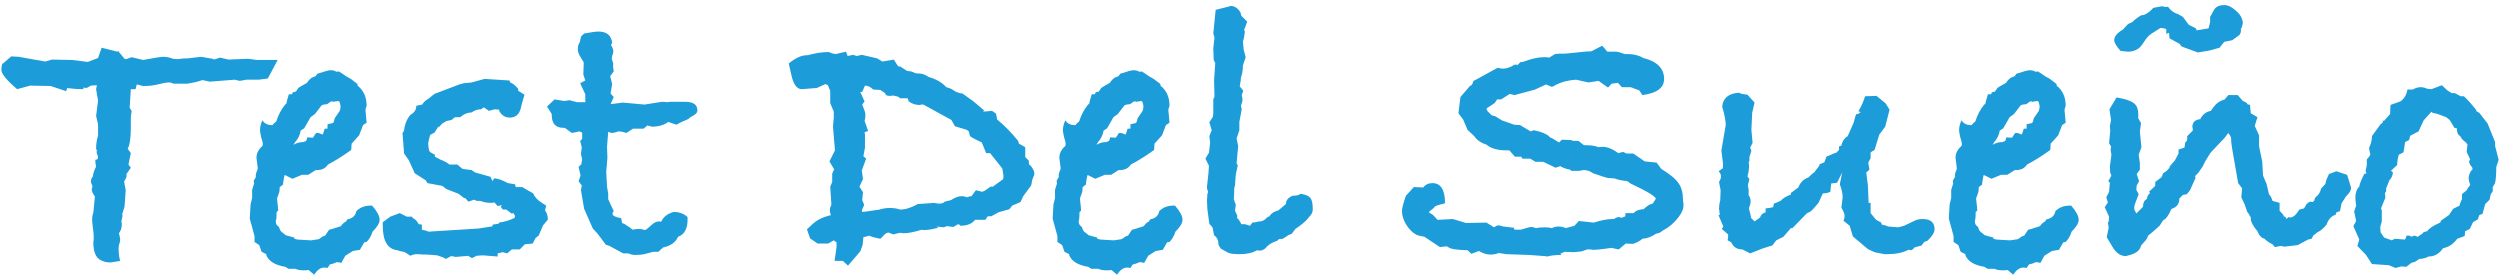 <svg width="456" height="51" viewBox="0 0 456 51" fill="none" xmlns="http://www.w3.org/2000/svg">
<path d="M50.648 10.936L48.848 14.32L47.192 14.536H44.96L43.736 14.752L42.8 14.536L38.264 14.896L36.968 14.608L36.68 14.68C36.2 14.872 35.384 15.064 34.232 15.256H31.64L31.064 15.04H30.848C30.368 15.04 29.672 15.16 28.76 15.4C28.04 15.592 27.152 15.688 26.096 15.688L24.944 15.4L24.728 16.264H23.864L23.648 19.648L24.008 20.224L23.864 21.304V23.176C23.864 25.144 23.672 26.464 23.288 27.136L23.864 27.928L23.432 30.016L23.864 30.592L23.072 31.744V32.32L22.64 33.112L22.928 34.696L22.712 37.72L22.28 39.088C22.328 39.136 22.352 39.256 22.352 39.448C22.352 39.352 22.28 39.664 22.136 40.384C22.136 40.432 22.16 40.528 22.208 40.672C22.208 40.816 22.208 40.936 22.208 41.032C22.208 41.56 22.04 42.064 21.704 42.544L21.92 43.552C21.92 43.888 21.896 44.104 21.848 44.2L21.776 44.416C21.68 44.704 21.632 44.992 21.632 45.28C21.632 46.192 21.728 46.96 21.92 47.584C20.864 47.776 20.264 47.872 20.12 47.872C19.688 47.872 19.328 47.824 19.04 47.728L18.896 47.656C17.648 47.368 17.024 46.216 17.024 44.2C17.072 43.96 17.096 43.624 17.096 43.192C17.096 42.808 17.048 42.28 16.952 41.608C16.856 40.888 16.808 40.36 16.808 40.024C16.808 39.544 16.88 39.136 17.024 38.8L17.312 35.848C16.928 35.32 16.736 34.888 16.736 34.552C16.736 34.456 16.784 34.264 16.88 33.976C16.688 33.592 16.592 33.304 16.592 33.112C16.592 32.728 16.712 32.416 16.952 32.176C16.952 31.744 17.144 31.144 17.528 30.376C17.432 29.992 17.384 29.584 17.384 29.152C17.72 29.152 17.888 28.984 17.888 28.648C17.888 28.552 17.84 28.408 17.744 28.216C17.648 27.976 17.6 27.736 17.6 27.496L17.816 27.784L17.528 27.136C17.528 26.224 17.648 25.432 17.888 24.76V22.672L17.528 21.16L17.888 18.352L17.528 16.264L17.672 15.544L16.592 15.616L15.8 16.048L15.224 15.976V16.264C14.216 16.264 13.232 16.192 12.272 16.048L12.056 16.624L9.248 15.688L5.504 15.616L3.128 16.264C1.208 14.632 0.248 13.456 0.248 12.736C0.248 12.304 0.32 11.872 0.464 11.44V11.656L2.048 10.288L3.416 10.36L8.24 11.224L9.464 10.864L13.136 10.936L16.016 11.296L17.888 10.576L18.536 8.704L21.416 9.424L21.56 9.28L21.704 9.496L22.712 10.72L23 10.792L24.008 10.432L26.096 10.936C28.16 10.552 29.384 10.36 29.768 10.36C30.344 10.36 30.944 10.48 31.568 10.72C31.712 10.72 32 10.744 32.432 10.792C33.104 10.696 33.536 10.648 33.728 10.648H34.232L36.68 10.36L38.768 10.72L39.056 10.864L40.136 10.504L41.648 10.864L45.248 10.72L46.832 10.936H50.648ZM69.246 40.096C69.246 40.672 68.814 41.392 67.95 42.256C67.71 43.024 67.35 43.648 66.87 44.128L66.438 44.2L65.645 45.568L64.35 45.784L62.981 46.648L62.261 47.944L61.469 47.8C60.941 48.04 60.51 48.184 60.173 48.232L59.742 48.88C59.597 48.832 59.382 48.808 59.093 48.808C58.469 48.808 57.87 49.24 57.294 50.104L56.285 49.24C56.093 49.288 55.806 49.312 55.422 49.312C54.797 49.312 54.27 49.216 53.837 49.024H52.614L52.038 48.664C50.214 48.376 49.062 47.68 48.581 46.576V46.36L47.718 45.928L47.285 44.704L46.422 44.128V43.048L45.557 39.88L45.702 37.288L45.989 36.136V34.624L46.349 33.472L46.278 32.968L46.782 32.104L46.638 32.248C46.638 31.816 46.758 31.36 46.998 30.88V30.52L46.782 28.792C46.782 27.976 47.142 27.256 47.861 26.632C47.91 26.536 47.934 26.392 47.934 26.2C47.934 26.008 47.837 25.624 47.645 25.048C47.502 24.424 47.429 23.992 47.429 23.752C47.429 23.176 47.574 22.576 47.861 21.952C48.245 22.528 48.797 22.816 49.517 22.816H49.733C49.83 22.624 50.045 22.408 50.382 22.168C50.766 20.968 51.294 19.96 51.965 19.144L52.254 18.856C52.254 18.664 52.398 18.112 52.685 17.2H53.261L53.406 16.84L53.981 16.696C54.221 16.312 54.365 16.096 54.413 16.048C54.51 15.952 55.038 15.64 55.998 15.112C56.19 14.776 56.477 14.464 56.861 14.176C57.053 14.08 57.294 13.984 57.581 13.888L57.87 13.456C59.166 13.024 59.981 12.808 60.318 12.808C60.702 12.808 61.062 12.904 61.398 13.096L61.758 13.024L62.261 13.312C62.837 13.744 63.413 14.104 63.989 14.392L65.213 15.328V15.616C66.317 16.48 66.87 17.704 66.87 19.288L66.653 20.008L66.87 22.384L66.222 22.816L65.501 24.688L64.133 26.2L64.061 27.352C62.526 28.456 61.109 29.344 59.813 30.016C59.382 30.688 58.709 31.024 57.797 31.024H57.581L56.214 31.888H55.062L53.334 32.608L52.038 31.96H51.894C51.797 32.344 51.702 32.92 51.605 33.688L51.029 34.12L50.958 34.984L50.526 36.208C50.669 37.36 50.742 38.104 50.742 38.44L50.453 38.656C50.453 39.28 50.429 39.736 50.382 40.024C50.382 40.072 50.358 40.144 50.309 40.24C50.309 40.336 50.309 40.408 50.309 40.456C50.309 40.84 50.502 41.152 50.886 41.392C51.029 41.968 51.27 42.328 51.605 42.472L52.109 42.904L53.694 43.336V43.552L54.27 43.696L56.718 43.84L58.157 43.624L58.877 43.12L59.309 42.976L60.029 41.896L60.389 41.824L62.19 41.248C62.382 40.912 62.694 40.624 63.126 40.384L63.342 40.024C64.302 39.832 64.853 39.328 64.998 38.512C65.669 37.84 66.534 37.504 67.59 37.504H67.877C68.79 38.56 69.246 39.424 69.246 40.096ZM62.117 19.36C62.117 19.216 62.045 18.928 61.901 18.496L61.541 18.424L61.398 18.496C61.349 18.496 61.254 18.496 61.109 18.496C61.014 18.544 60.917 18.568 60.822 18.568C60.773 18.568 60.702 18.544 60.605 18.496C60.51 18.496 60.438 18.496 60.389 18.496L59.669 19L59.022 19.072L58.661 19.216L57.438 20.8L56.645 21.376L55.493 23.392L54.846 23.824C54.702 24.64 54.365 25.336 53.837 25.912L53.55 26.416C54.078 26.08 54.678 25.912 55.349 25.912L55.853 25.696L56.069 25.048L57.078 25.12L57.654 24.256H58.086L58.877 24.544L59.237 23.464H59.742V22.672L60.678 22.456L60.894 22.24L61.038 21.592L61.974 20.224C62.069 19.984 62.117 19.696 62.117 19.36ZM99.914 40.096L99.05 41.104L98.258 42.976L97.682 43.408L97.178 44.416L95.738 44.56L94.802 45.496H93.362L92.498 46.216L91.706 46L90.77 46.216V46.792L88.106 46.576L86.954 46.648L86.09 47.08L85.37 46.648C85.85 46.6 86.234 46.576 86.522 46.576C86.138 46.624 84.986 46.72 83.066 46.864L82.85 46.792L82.274 46.72L81.338 47.224C81.05 47.032 80.522 46.816 79.754 46.576C78.698 46.48 78.002 46.432 77.666 46.432H77.09C76.754 46.384 76.394 46.36 76.01 46.36C75.626 46.36 75.242 46.456 74.858 46.648L73.85 46L73.274 45.856C73.13 45.856 72.866 45.784 72.482 45.64C70.706 45.448 69.818 43.96 69.818 41.176V40.528L71.186 39.52L72.914 38.872L74.21 39.52H75.218V39.736C75.698 39.928 76.082 40.312 76.37 40.888L76.946 40.96V41.896L77.882 42.112L78.098 42.256L87.314 41.68L89.546 41.32H89.762L89.906 40.96L90.914 40.816L91.058 40.6C92.066 40.456 93.002 40.168 93.866 39.736L93.938 39.376C93.89 39.328 93.794 39.16 93.65 38.872L93.29 38.944L92.354 38.224H91.706L91.346 37.72L91.562 37.432L90.77 37.576L90.194 36.928C90.05 36.976 89.81 37 89.474 37C88.85 37 88.226 36.88 87.602 36.64H86.954L86.45 36.424L85.442 36.784L84.866 36.136H84.65L83.642 35.344L81.41 34.48L80.69 33.904L77.954 33.4L77.666 32.896L75.65 31.6L74.57 29.224L73.706 28L73.418 24.256L73.706 23.824C73.802 22.72 74.186 21.76 74.858 20.944C75.578 20.56 75.938 20.008 75.938 19.288L77.018 19.072C77.21 18.688 77.594 18.328 78.17 17.992L79.25 17.128L83.786 15.4L84.578 15.184L86.018 15.04L88.394 14.392L92.93 14.68L93.074 15.04C93.506 15.184 93.986 15.568 94.514 16.192V16.552L95.666 17.272L95.162 19L95.018 19.648C94.73 20.848 94.058 21.448 93.002 21.448C92.138 21.448 91.49 21.04 91.058 20.224V20.008L90.194 19.936L89.186 20.224L88.25 19.576L87.746 19.936C87.122 19.936 86.546 20.128 86.018 20.512C85.298 20.512 84.602 20.8 83.93 21.376H82.994L82.346 21.88L81.338 22.096L81.194 22.24L80.762 22.456L80.114 23.104L79.898 23.176L79.25 24.184L78.458 24.616C78.266 25.24 78.146 25.768 78.098 26.2C78.146 26.872 78.218 27.328 78.314 27.568C78.458 27.76 78.794 27.976 79.322 28.216V28.576L80.258 29.08C81.026 29.368 81.602 29.68 81.986 30.016H83.426L84.362 30.808L86.018 31.024L86.666 31.456L89.474 32.248L89.834 33.04L90.122 32.536C90.746 32.536 91.586 32.824 92.642 33.4L93.938 33.616L94.082 34.12H95.234L97.25 35.272C97.49 35.896 98.018 36.472 98.834 37L99.626 37.504L99.41 38.368C99.746 38.848 99.914 39.352 99.914 39.88V40.096ZM127.209 20.152C127.209 20.584 126.777 20.992 125.913 21.376C125.721 21.616 125.361 21.832 124.833 22.024C124.161 22.312 123.681 22.552 123.393 22.744L121.881 22.24C121.113 22.816 120.129 23.104 118.929 23.104L118.065 22.888L117.417 23.464H115.473L114.249 24.256C113.721 24.064 113.217 23.968 112.737 23.968C112.593 24.064 112.257 24.16 111.729 24.256C111.489 24.256 111.225 24.184 110.937 24.04L110.721 26.776L110.793 28.792L110.577 31.312L110.721 34.048L110.937 35.344V36.352L111.945 38.512C111.801 38.656 111.729 38.824 111.729 39.016C111.729 39.352 112.257 39.616 113.313 39.808L113.457 40.672L113.961 40.888L114.825 41.464L115.401 41.896C115.881 41.8 116.217 41.752 116.409 41.752C116.841 41.752 117.273 41.824 117.705 41.968C117.897 41.872 118.305 41.536 118.929 40.96C119.361 40.576 119.769 40.384 120.153 40.384C120.201 40.384 120.273 40.384 120.369 40.384C120.465 40.432 120.537 40.456 120.585 40.456C121.017 39.544 121.785 38.944 122.889 38.656C123.897 38.656 124.737 38.968 125.409 39.592V40.096C125.409 41.728 124.833 42.76 123.681 43.192C123.249 44.2 122.337 44.848 120.945 45.136L120.081 45.928H119.145L117.489 46.36C117.105 46.456 116.553 46.504 115.833 46.504C115.449 46.504 115.041 46.408 114.609 46.216H113.673L111.153 44.848L110.505 44.632L108.993 42.616L108.129 41.68L106.545 38.08L105.969 34.696L106.113 33.832L105.537 33.04L105.897 32.032L105.537 30.448L106.041 29.944L106.185 29.008L105.969 28.144L106.113 26.848L105.825 25.696L106.185 25.336V24.184L105.681 23.968L104.313 24.256L103.017 23.32H102.801C101.361 23.32 100.641 22.552 100.641 21.016V20.8L99.777 19.432L101.145 18.136L102.945 18.424L103.881 18.28L105.249 18.64H106.761V17.2L105.825 15.184L106.761 14.68L106.401 13.6L106.473 11.368L105.897 10.432C105.561 9.904 105.393 9.424 105.393 8.992C105.393 8.464 105.513 8.032 105.753 7.696L105.969 6.688L106.545 6.112C107.841 5.872 108.705 5.752 109.137 5.752C110.673 5.752 111.513 6.448 111.657 7.84L111.441 8.2C111.729 8.632 111.873 9.04 111.873 9.424C111.873 9.472 111.849 9.592 111.801 9.784L111.657 10.216L111.585 10.72L111.873 11.656L111.801 12.016L111.945 13.024L111.297 13.888L111.657 15.328L111.369 17.056L111.945 17.704L111.369 19L113.601 18.712L117.561 19.072L120.729 18.568L121.809 18.64L122.169 18.568H124.977C126.465 18.568 127.209 19.096 127.209 20.152ZM188.657 31.6C188.657 31.648 188.657 31.72 188.657 31.816C188.609 31.912 188.585 31.984 188.585 32.032L188.297 32.752L188.081 33.832L186.641 35.776L186.137 36.856L184.625 37.504L184.121 38.152L182.105 38.728L180.809 39.448H180.161L179.729 40.096H177.857C177.281 40.816 176.393 41.176 175.193 41.176C175.001 40.984 174.881 40.888 174.833 40.888C174.737 40.888 174.425 41.056 173.897 41.392L172.673 41.248L172.169 41.464L170.801 41.32L171.161 41.536C170.009 41.824 169.169 41.968 168.641 41.968C168.401 41.968 168.233 41.944 168.137 41.896C166.745 42.328 165.617 42.544 164.753 42.544C164.705 42.544 164.585 42.52 164.393 42.472C164.249 42.472 164.129 42.472 164.033 42.472L162.953 42.76L162.017 42.4L161.513 42.616L160.577 43.552L159.281 43.264C159.137 43.216 158.873 43.12 158.489 42.976L158.345 43.048L157.481 43.264L157.337 44.704L156.905 45.856L154.673 48.448L153.737 47.584H152.225L152.585 45.064V44.2L152.081 43.84C151.889 43.936 151.553 44.128 151.073 44.416H149.129L147.761 43.48L147.185 41.824L148.193 40.888C149.009 40.12 150.137 39.568 151.577 39.232L151.505 39.088C151.409 38.8 151.361 38.56 151.361 38.368C151.361 38.032 151.457 37.696 151.649 37.36L151.433 34.048L151.793 33.184V31.672L152.153 30.88L151.289 29.44L152.297 27.424L151.937 23.104L152.081 21.448V20.368L151.433 18.784V16.552L151.001 15.544L150.569 15.328L148.985 16.048L146.249 16.264C145.385 16.264 144.761 15.448 144.377 13.816L143.873 11.584C145.073 10.576 146.177 10.072 147.185 10.072H147.329C148.721 9.688 149.969 9.496 151.073 9.496C151.217 9.496 151.433 9.568 151.721 9.712C152.009 9.808 152.273 9.856 152.513 9.856C152.465 9.856 153.065 9.712 154.313 9.424L154.601 10.216L155.609 10L156.257 10.216L157.193 10L160.001 10.648L160.937 11.224L163.025 10.864L163.817 12.088L164.249 12.16L165.473 12.952L166.193 13.024L167.057 13.384H167.345C168.113 13.384 168.785 13.6 169.361 14.032C170.753 14.416 171.833 15.04 172.601 15.904C172.985 16 173.321 16.12 173.609 16.264C174.233 16.744 174.881 17.008 175.553 17.056L177.569 18.496L179.513 20.152L179.297 20.368L180.953 20.224L181.673 20.728L181.889 21.808C183.185 22.864 184.457 24.16 185.705 25.696C185.753 25.84 185.801 26.008 185.849 26.2L187.001 26.848V28.648C187.001 28.648 187.217 28.864 187.649 29.296C187.649 29.68 187.673 29.92 187.721 30.016L187.937 30.16C188.417 30.736 188.657 31.216 188.657 31.6ZM183.041 32.104L182.825 30.736L180.593 27.928H179.873L179.081 25.984C178.025 25.504 177.305 25.12 176.921 24.832L176.705 23.968L176.345 23.68L174.185 23.032L173.537 21.88L168.425 19.072C168.377 19.072 168.257 19.072 168.065 19.072C167.921 19.12 167.801 19.144 167.705 19.144C166.985 19.144 166.337 18.928 165.761 18.496L165.545 17.92H164.177L163.817 17.632L162.881 17.416C162.737 17.464 162.545 17.488 162.305 17.488C161.873 17.488 161.609 17.392 161.513 17.2L161.441 16.984L160.577 16.408L159.281 16.336C158.801 15.856 158.297 15.616 157.769 15.616L157.265 16.768H156.905L157.697 18.496L157.265 19.072C157.649 19.984 157.841 20.56 157.841 20.8V21.16C157.841 21.496 157.793 21.784 157.697 22.024L158.345 23.896L157.697 24.112L157.769 24.544V26.92C157.769 27.016 157.673 27.544 157.481 28.504L157.985 28.936L157.193 31.096L157.409 32.68L156.761 34.048L157.409 35.056L157.265 36.496L157.625 37.36L157.193 38.368L157.265 38.656L157.985 38.584L160.433 38.224C161.009 38.032 161.633 37.936 162.305 37.936C163.025 37.936 163.649 38.032 164.177 38.224C165.137 38.224 166.217 37.888 167.417 37.216C169.721 37.072 170.609 37 170.081 37C170.273 37 170.489 37.024 170.729 37.072C170.969 37.12 171.137 37.144 171.233 37.144C171.761 37.144 172.121 37.024 172.313 36.784L173.465 36.496C174.185 36.016 174.857 35.776 175.481 35.776C175.721 35.776 176.009 35.848 176.345 35.992C176.729 35.848 177.017 35.776 177.209 35.776L178.001 34.696L179.153 34.984L179.657 34.768L180.665 34.048H181.097L182.969 32.68L183.041 32.104ZM215.692 40.096C215.692 40.672 215.26 41.392 214.396 42.256C214.156 43.024 213.796 43.648 213.316 44.128L212.884 44.2L212.092 45.568L210.796 45.784L209.428 46.648L208.708 47.944L207.916 47.8C207.388 48.04 206.956 48.184 206.62 48.232L206.188 48.88C206.044 48.832 205.828 48.808 205.54 48.808C204.916 48.808 204.316 49.24 203.74 50.104L202.732 49.24C202.54 49.288 202.252 49.312 201.868 49.312C201.244 49.312 200.716 49.216 200.284 49.024H199.06L198.484 48.664C196.66 48.376 195.508 47.68 195.028 46.576V46.36L194.164 45.928L193.732 44.704L192.868 44.128V43.048L192.004 39.88L192.148 37.288L192.436 36.136V34.624L192.796 33.472L192.724 32.968L193.228 32.104L193.084 32.248C193.084 31.816 193.204 31.36 193.444 30.88V30.52L193.228 28.792C193.228 27.976 193.588 27.256 194.308 26.632C194.356 26.536 194.38 26.392 194.38 26.2C194.38 26.008 194.284 25.624 194.092 25.048C193.948 24.424 193.876 23.992 193.876 23.752C193.876 23.176 194.02 22.576 194.308 21.952C194.692 22.528 195.244 22.816 195.964 22.816H196.18C196.276 22.624 196.492 22.408 196.828 22.168C197.212 20.968 197.74 19.96 198.412 19.144L198.7 18.856C198.7 18.664 198.844 18.112 199.132 17.2H199.708L199.852 16.84L200.428 16.696C200.668 16.312 200.812 16.096 200.86 16.048C200.956 15.952 201.484 15.64 202.444 15.112C202.636 14.776 202.924 14.464 203.308 14.176C203.5 14.08 203.74 13.984 204.028 13.888L204.316 13.456C205.612 13.024 206.428 12.808 206.764 12.808C207.148 12.808 207.508 12.904 207.844 13.096L208.204 13.024L208.708 13.312C209.284 13.744 209.86 14.104 210.436 14.392L211.66 15.328V15.616C212.764 16.48 213.316 17.704 213.316 19.288L213.1 20.008L213.316 22.384L212.668 22.816L211.948 24.688L210.58 26.2L210.508 27.352C208.972 28.456 207.556 29.344 206.26 30.016C205.828 30.688 205.156 31.024 204.244 31.024H204.028L202.66 31.888H201.508L199.78 32.608L198.484 31.96H198.34C198.244 32.344 198.148 32.92 198.052 33.688L197.476 34.12L197.404 34.984L196.972 36.208C197.116 37.36 197.188 38.104 197.188 38.44L196.9 38.656C196.9 39.28 196.876 39.736 196.828 40.024C196.828 40.072 196.804 40.144 196.756 40.24C196.756 40.336 196.756 40.408 196.756 40.456C196.756 40.84 196.948 41.152 197.332 41.392C197.476 41.968 197.716 42.328 198.052 42.472L198.556 42.904L200.14 43.336V43.552L200.716 43.696L203.164 43.84L204.604 43.624L205.324 43.12L205.756 42.976L206.476 41.896L206.836 41.824L208.636 41.248C208.828 40.912 209.14 40.624 209.572 40.384L209.788 40.024C210.748 39.832 211.3 39.328 211.444 38.512C212.116 37.84 212.98 37.504 214.036 37.504H214.324C215.236 38.56 215.692 39.424 215.692 40.096ZM208.564 19.36C208.564 19.216 208.492 18.928 208.348 18.496L207.988 18.424L207.844 18.496C207.796 18.496 207.7 18.496 207.556 18.496C207.46 18.544 207.364 18.568 207.268 18.568C207.22 18.568 207.148 18.544 207.052 18.496C206.956 18.496 206.884 18.496 206.836 18.496L206.116 19L205.468 19.072L205.108 19.216L203.884 20.8L203.092 21.376L201.94 23.392L201.292 23.824C201.148 24.64 200.812 25.336 200.284 25.912L199.996 26.416C200.524 26.08 201.124 25.912 201.796 25.912L202.3 25.696L202.516 25.048L203.524 25.12L204.1 24.256H204.532L205.324 24.544L205.684 23.464H206.188V22.672L207.124 22.456L207.34 22.24L207.484 21.592L208.42 20.224C208.516 19.984 208.564 19.696 208.564 19.36ZM239.449 38.152C239.449 38.68 239.257 39.112 238.873 39.448C238.489 40.024 237.865 40.624 237.001 41.248L236.281 41.752L235.633 42.616L234.985 42.904L233.977 43.552L233.257 43.624L232.969 43.912C232.009 44.2 231.265 44.68 230.737 45.352C230.401 45.592 230.089 45.712 229.801 45.712C229.609 45.712 229.441 45.688 229.297 45.64C228.481 46.12 227.425 46.36 226.129 46.36C225.025 46.36 224.305 46.264 223.969 46.072L222.673 45.352L222.241 44.632V44.416C222.241 43.792 221.977 43.288 221.449 42.904L221.161 41.464L220.585 40.816L220.225 38.152L220.153 36.568L220.225 35.416L220.369 34.984C220.225 34.696 220.153 34.384 220.153 34.048C220.393 32.032 220.513 30.76 220.513 30.232L219.865 28.936L220.513 27.856L220.729 26.056L220.585 24.832L221.017 23.752L220.585 22.312L221.233 21.304L221.305 20.656V18.136L221.521 17.632L221.449 14.608L221.665 11.512L221.377 10.936L221.305 8.776L221.521 6.832L221.305 6.112L221.737 1.792C223.753 1.312 224.641 1.072 224.401 1.072C225.169 1.072 225.793 1.48 226.273 2.296L226.417 2.872L227.497 3.952L226.921 5.464L227.065 5.752C226.969 6.664 226.849 7.264 226.705 7.552L226.849 9.064L227.209 10.432L226.705 11.944C226.705 12.76 226.585 13.504 226.345 14.176C226.345 14.416 226.297 14.8 226.201 15.328L226.129 15.76L226.777 16.552L226.489 17.344C226.585 17.728 226.633 17.992 226.633 18.136C226.633 18.424 226.537 18.808 226.345 19.288L226.489 19.936L226.057 22.24V23.752L225.553 25.264L225.841 26.632L225.553 29.8L225.769 30.16L225.409 31.816L225.265 33.832C225.169 34.12 225.121 34.288 225.121 34.336C225.121 35.152 225.097 35.824 225.049 36.352L225.409 37.36L225.265 38.44L225.697 39.376L225.625 39.736C225.913 39.976 226.177 40.36 226.417 40.888H227.065L228.001 41.176L228.433 40.6L229.081 40.528C229.369 40.432 229.585 40.384 229.729 40.384H229.945C230.425 40.288 230.809 40.048 231.097 39.664L231.529 39.448C231.865 38.92 232.417 38.56 233.185 38.368C233.425 38.176 233.881 37.792 234.553 37.216C234.553 36.544 234.961 36.04 235.777 35.704C236.497 35.704 236.977 35.584 237.217 35.344C238.177 35.488 238.777 35.752 239.017 36.136C239.305 36.472 239.449 37.144 239.449 38.152ZM307.059 37.576C307.059 38.152 306.747 38.848 306.123 39.664C305.355 40.672 304.419 41.464 303.315 42.04C302.931 42.376 302.523 42.568 302.091 42.616C301.227 43.192 300.387 43.504 299.571 43.552C299.235 43.888 298.659 44.2 297.843 44.488L296.547 44.416L295.251 45.496L293.883 45.208L293.451 45.28L292.371 45.424C291.651 45.52 291.051 45.568 290.571 45.568C290.475 45.568 290.307 45.544 290.067 45.496C289.827 45.496 289.635 45.496 289.491 45.496L288.483 45.856L287.043 46L285.387 45.928L284.595 46.288L284.811 46.504C283.707 46.504 282.843 46.6 282.219 46.792L281.859 46.72L278.907 46.504L274.731 46.36L273.363 46.144C272.931 46.336 272.427 46.432 271.851 46.432C271.179 46.432 270.483 46.216 269.763 45.784L268.395 46.288L267.675 45.64C265.659 45.592 264.483 45.4 264.147 45.064L263.859 44.92C264.003 44.92 263.595 44.968 262.635 45.064L259.827 43.192L258.531 42.904C257.715 42.52 257.019 41.848 256.443 40.888C255.963 40.072 255.723 39.28 255.723 38.512C255.723 37.984 255.963 37.048 256.443 35.704L257.883 34.12L259.611 34.192C259.995 33.664 260.547 33.4 261.267 33.4C262.803 33.4 263.571 34.624 263.571 37.072C262.563 37.312 261.963 37.504 261.771 37.648C261.531 37.936 261.171 38.248 260.691 38.584V38.8L261.339 39.16L262.203 40.096L265.011 39.952L267.387 40.672L271.131 40.6L272.499 41.464L273.147 41.104C273.435 41.104 273.795 41.176 274.227 41.32L276.099 41.536L276.243 41.896H277.395C278.499 41.56 279.123 41.392 279.267 41.392C279.507 41.392 279.795 41.464 280.131 41.608C280.563 41.512 281.115 41.464 281.787 41.464C282.267 41.464 282.699 41.512 283.083 41.608C283.419 41.416 283.803 41.32 284.235 41.32C284.763 41.32 285.219 41.416 285.603 41.608L287.187 41.176L287.979 40.312L290.715 40.6C292.107 40.168 293.211 39.952 294.027 39.952H294.387C294.723 39.712 295.011 39.592 295.251 39.592C295.395 39.592 295.563 39.64 295.755 39.736C295.755 39.736 295.995 39.64 296.475 39.448V38.872H297.987C298.323 38.44 298.923 38.2 299.787 38.152C300.459 37.528 301.011 37.192 301.443 37.144C301.443 37.144 301.635 36.856 302.019 36.28C302.019 35.848 300.483 34.912 297.411 33.472L296.835 33.04C295.827 32.944 295.035 32.776 294.459 32.536C294.123 32.536 293.811 32.512 293.523 32.464H293.379C293.139 32.464 292.203 32.176 290.571 31.6C290.043 31.216 289.491 31.024 288.915 31.024C288.723 31.024 288.435 31.072 288.051 31.168H286.611L286.395 30.952C285.627 30.808 285.027 30.592 284.595 30.304L283.731 30.592L281.499 29.512H280.059L279.123 28.936H277.683L277.467 28.576H276.315L275.307 27.424H274.803C273.315 27.424 272.163 27.136 271.347 26.56L271.203 26.416C270.147 26.08 269.379 25.552 268.899 24.832L267.675 23.68L266.883 21.808L266.019 20.656L266.379 17.704L268.107 15.688C268.395 15.64 268.611 15.328 268.755 14.752C268.899 14.704 269.139 14.584 269.475 14.392L273.147 12.376C273.627 12.472 273.963 12.52 274.155 12.52C274.827 12.52 275.523 12.28 276.243 11.8H276.675V11.944L277.395 11.296H277.755C279.291 10.72 280.563 10.432 281.571 10.432H281.931L282.579 10.504L283.659 9.856C283.947 9.808 284.331 9.784 284.811 9.784H285.243C285.579 9.784 286.155 9.736 286.971 9.64C287.835 9.544 288.507 9.472 288.987 9.424L290.283 9.352L292.227 8.344C292.371 8.44 292.683 8.8 293.163 9.424H294.747C295.035 9.424 295.563 9.568 296.331 9.856H296.835C297.987 9.856 298.947 10.096 299.715 10.576C302.259 11.2 303.531 12.472 303.531 14.392C303.531 16.024 302.211 17.008 299.571 17.344L298.995 16.48C298.851 16.432 298.587 16.336 298.203 16.192C297.867 16.048 297.603 15.952 297.411 15.904H295.827L295.107 15.112L293.955 15.256L293.307 15.976L291.579 14.752L289.707 15.04L287.475 14.536C286.083 14.632 284.907 14.92 283.947 15.4L283.803 15.472C283.659 15.568 283.491 15.664 283.299 15.76C283.155 15.808 283.059 15.832 283.011 15.832L282.003 15.4L279.987 16.336L276.243 17.344L275.379 17.128L273.795 18.136H273.075L272.643 18.784L271.131 19.792L271.275 20.224C271.275 20.224 271.539 20.488 272.067 21.016L272.787 21.232L273.939 21.952L276.171 22.744L277.251 22.816L279.195 23.968L279.771 23.752C281.163 24.04 282.099 24.424 282.579 24.904L282.795 25.12H282.939C282.939 25.12 283.419 25.408 284.379 25.984L284.883 25.48L286.611 25.552L286.899 25.696H287.907L288.915 26.488H289.419C290.235 26.488 290.955 26.608 291.579 26.848C291.627 26.848 291.867 26.824 292.299 26.776C293.163 26.776 294.123 27.16 295.179 27.928L296.043 27.712L296.691 28H297.915L300.003 29.44L302.163 29.656L303.027 30.808C304.659 31.816 305.715 32.704 306.195 33.472C306.723 34.192 306.987 35.248 306.987 36.64C306.987 36.736 307.011 36.88 307.059 37.072C307.059 37.264 307.059 37.432 307.059 37.576ZM352.863 41.824C352.863 42.4 352.431 43.096 351.567 43.912L350.991 44.128L350.487 44.776L349.191 45.136C348.951 45.472 348.711 45.64 348.471 45.64C348.423 45.64 348.375 45.616 348.327 45.568C348.231 45.568 348.159 45.568 348.111 45.568C347.055 46.096 345.783 46.36 344.295 46.36H343.719L341.919 46L340.695 45.424L337.959 43.12L337.383 41.176L336.231 40.24C336.375 40.048 336.447 39.736 336.447 39.304C336.447 39.016 336.255 38.536 335.871 37.864L336.087 36.136V35.848C336.087 35.272 335.919 34.528 335.583 33.616L336.015 31.456L335.079 33.328L333.999 33.472L333.855 34.984C333.471 35.176 333.015 35.272 332.487 35.272L331.695 37L330.759 38.08C330.375 38.512 330.039 38.752 329.751 38.8L329.535 38.944L326.943 41.608H326.655L325.287 43.192L323.991 43.84L323.271 44.776L321.615 45.28L319.239 46.216L317.799 45.496C316.839 45.496 316.167 45.064 315.783 44.2L315.135 43.84C315.135 43.696 315.159 43.504 315.207 43.264C315.207 43.024 315.207 42.856 315.207 42.76L314.055 41.752L314.343 41.32L313.479 39.304L313.767 39.016L313.623 38.872C313.623 38.776 313.623 38.632 313.623 38.44C313.575 38.296 313.551 38.176 313.551 38.08C313.551 37.552 313.623 37.048 313.767 36.568L313.839 34.696L313.551 33.184C313.791 32.8 313.911 32.464 313.911 32.176C313.911 31.84 313.767 31.528 313.479 31.24L314.271 30.664V29.8L313.983 27.424L314.775 22.816C314.775 22.048 314.559 20.92 314.127 19.432C314.271 17.896 315.279 17.056 317.151 16.912L317.727 17.128L318.735 17.272L320.031 18.712L319.599 20.584L319.455 23.68L319.671 26.056L319.239 26.92L319.455 27.496L319.095 28.648V29.368L318.951 29.584C318.999 29.728 319.023 29.944 319.023 30.232C319.023 30.856 318.927 31.504 318.735 32.176L319.095 32.68L318.807 33.76L318.951 34.624V35.632C319.191 35.92 319.311 36.28 319.311 36.712C319.311 37.096 319.215 37.48 319.023 37.864V38.152C319.263 38.968 319.383 39.496 319.383 39.736L320.031 40.384C320.319 40.192 320.655 39.952 321.039 39.664C321.183 39.184 321.519 38.872 322.047 38.728V38.008C322.335 38.008 322.791 37.936 323.415 37.792L323.559 37.144L324.783 36.64L324.999 36.424C325.335 36.088 325.887 35.776 326.655 35.488V35.2L328.023 34.192C328.359 33.28 328.959 32.68 329.823 32.392C330.351 31.864 330.711 31.552 330.903 31.456L331.839 30.232V30.016L332.127 29.872L332.775 29.584L333.135 28.576L334.647 27.928L334.935 27.856C334.935 27.856 335.103 27.688 335.439 27.352V26.704L335.871 26.56C336.015 25.792 336.399 25.216 337.023 24.832L338.103 22.384L338.463 21.088L338.607 20.8H338.895L339.399 20.44L338.967 20.296C339.495 19.432 339.903 18.52 340.191 17.56L342.279 17.488L343.935 18.856L344.655 20.008L343.863 23.104L342.783 24.544L341.919 27.352L341.199 27.784V28.864L340.767 29.656L340.983 30.952L340.407 31.456L340.695 33.76L340.839 37H341.199V38.872L342.207 40.096L343.143 40.6L343.215 40.96C343.551 41.008 343.959 41.128 344.439 41.32L346.239 41.464L347.319 41.176L349.263 40.24C349.647 40.048 350.127 39.952 350.703 39.952C352.143 39.952 352.863 40.576 352.863 41.824ZM379.155 40.096C379.155 40.672 378.723 41.392 377.859 42.256C377.619 43.024 377.259 43.648 376.779 44.128L376.347 44.2L375.555 45.568L374.259 45.784L372.891 46.648L372.171 47.944L371.379 47.8C370.851 48.04 370.419 48.184 370.083 48.232L369.651 48.88C369.507 48.832 369.291 48.808 369.003 48.808C368.379 48.808 367.779 49.24 367.203 50.104L366.195 49.24C366.003 49.288 365.715 49.312 365.331 49.312C364.707 49.312 364.179 49.216 363.747 49.024H362.523L361.947 48.664C360.123 48.376 358.971 47.68 358.491 46.576V46.36L357.627 45.928L357.195 44.704L356.331 44.128V43.048L355.467 39.88L355.611 37.288L355.899 36.136V34.624L356.259 33.472L356.187 32.968L356.691 32.104L356.547 32.248C356.547 31.816 356.667 31.36 356.907 30.88V30.52L356.691 28.792C356.691 27.976 357.051 27.256 357.771 26.632C357.819 26.536 357.843 26.392 357.843 26.2C357.843 26.008 357.747 25.624 357.555 25.048C357.411 24.424 357.339 23.992 357.339 23.752C357.339 23.176 357.483 22.576 357.771 21.952C358.155 22.528 358.707 22.816 359.427 22.816H359.643C359.739 22.624 359.955 22.408 360.291 22.168C360.675 20.968 361.203 19.96 361.875 19.144L362.163 18.856C362.163 18.664 362.307 18.112 362.595 17.2H363.171L363.315 16.84L363.891 16.696C364.131 16.312 364.275 16.096 364.323 16.048C364.419 15.952 364.947 15.64 365.907 15.112C366.099 14.776 366.387 14.464 366.771 14.176C366.963 14.08 367.203 13.984 367.491 13.888L367.779 13.456C369.075 13.024 369.891 12.808 370.227 12.808C370.611 12.808 370.971 12.904 371.307 13.096L371.667 13.024L372.171 13.312C372.747 13.744 373.323 14.104 373.899 14.392L375.123 15.328V15.616C376.227 16.48 376.779 17.704 376.779 19.288L376.563 20.008L376.779 22.384L376.131 22.816L375.411 24.688L374.043 26.2L373.971 27.352C372.435 28.456 371.019 29.344 369.723 30.016C369.291 30.688 368.619 31.024 367.707 31.024H367.491L366.123 31.888H364.971L363.243 32.608L361.947 31.96H361.803C361.707 32.344 361.611 32.92 361.515 33.688L360.939 34.12L360.867 34.984L360.435 36.208C360.579 37.36 360.651 38.104 360.651 38.44L360.363 38.656C360.363 39.28 360.339 39.736 360.291 40.024C360.291 40.072 360.267 40.144 360.219 40.24C360.219 40.336 360.219 40.408 360.219 40.456C360.219 40.84 360.411 41.152 360.795 41.392C360.939 41.968 361.179 42.328 361.515 42.472L362.019 42.904L363.603 43.336V43.552L364.179 43.696L366.627 43.84L368.067 43.624L368.787 43.12L369.219 42.976L369.939 41.896L370.299 41.824L372.099 41.248C372.291 40.912 372.603 40.624 373.035 40.384L373.251 40.024C374.211 39.832 374.763 39.328 374.907 38.512C375.579 37.84 376.443 37.504 377.499 37.504H377.787C378.699 38.56 379.155 39.424 379.155 40.096ZM372.027 19.36C372.027 19.216 371.955 18.928 371.811 18.496L371.451 18.424L371.307 18.496C371.259 18.496 371.163 18.496 371.019 18.496C370.923 18.544 370.827 18.568 370.731 18.568C370.683 18.568 370.611 18.544 370.515 18.496C370.419 18.496 370.347 18.496 370.299 18.496L369.579 19L368.931 19.072L368.571 19.216L367.347 20.8L366.555 21.376L365.403 23.392L364.755 23.824C364.611 24.64 364.275 25.336 363.747 25.912L363.459 26.416C363.987 26.08 364.587 25.912 365.259 25.912L365.763 25.696L365.979 25.048L366.987 25.12L367.563 24.256H367.995L368.787 24.544L369.147 23.464H369.651V22.672L370.587 22.456L370.803 22.24L370.947 21.592L371.883 20.224C371.979 19.984 372.027 19.696 372.027 19.36ZM428.831 34.336C428.831 34.72 428.519 35.224 427.895 35.848L427.103 37.072L426.815 38.512L426.167 38.728L426.023 39.16C425.255 39.4 424.703 40 424.367 40.96C423.839 41.632 423.263 42.112 422.639 42.4C422.399 42.64 422.183 42.808 421.991 42.904L421.631 43.552L420.983 43.696L419.111 44.704L416.663 44.992L416.015 44.848L414.935 45.064L414.503 44.56C413.831 44.224 413.351 43.888 413.063 43.552C412.487 43.408 412.055 42.952 411.767 42.184C410.951 41.224 410.543 40.456 410.543 39.88V39.664L410.039 38.8L409.895 38.656L409.463 37.36L408.815 35.992L408.959 34.336L408.239 33.4L407.159 27.208C407.015 26.392 406.943 25.696 406.943 25.12L406.799 24.76L406.439 24.256L405.791 25.12L403.199 27.856L402.263 29.368L401.759 30.376L400.967 31.528L400.391 32.104L400.463 32.464L399.455 34.696L398.879 35.416L398.159 35.56L397.511 36.208C397.511 37.168 397.055 37.792 396.143 38.08L395.999 38.224C395.567 39.28 395.087 39.928 394.559 40.168L393.911 41.176C392.855 42.136 392.159 42.736 391.823 42.976C391.679 43.456 391.415 43.864 391.031 44.2C390.935 44.344 390.767 44.536 390.527 44.776C390.383 45.592 389.711 46.168 388.511 46.504L387.719 46.72C386.759 46.672 385.967 46.12 385.343 45.064L384.263 43.264L384.623 41.536L384.479 40.6L384.623 40.456L384.695 39.52L383.903 37.792L384.479 36.928L384.191 35.992L384.695 34.984L384.839 33.328L384.551 33.04L385.127 32.032L384.911 31.528L384.839 30.376L385.127 28.216C385.031 27.736 384.983 27.424 384.983 27.28C384.983 27.184 385.007 27.088 385.055 26.992C385.055 26.848 385.055 26.752 385.055 26.704L384.695 26.128L384.911 23.824L384.839 23.032L385.055 21.88L384.767 19.936L386.063 17.776C387.551 18.016 388.583 18.352 389.159 18.784C389.735 19.168 390.023 19.888 390.023 20.944V21.592L390.527 22.456L390.311 23.968L390.599 26.848L390.095 28.216L390.311 29.728V30.952L389.735 31.744L390.167 33.04L389.735 33.832L389.663 34.624L390.095 35.416L389.519 36.928L389.303 37.576V38.224L389.663 38.944L390.887 37.72C390.887 37 391.127 36.52 391.607 36.28C391.655 35.8 391.847 35.44 392.183 35.2L391.967 34.984L392.903 34.12L393.119 33.832V33.184L394.271 32.32L394.559 31.6L395.207 31.168L398.015 28C397.775 28.288 396.983 29.176 395.639 30.664V30.808L395.783 30.304L396.719 29.224L397.367 28V27.28L398.447 26.92L398.591 25.984L398.879 25.696L398.951 25.336V24.832L399.959 23.824C399.959 23.728 399.959 23.608 399.959 23.464C399.911 23.32 399.887 23.224 399.887 23.176C399.887 22.312 400.367 21.832 401.327 21.736C401.759 20.872 402.407 20.368 403.271 20.224L403.703 19.576L403.847 19.432C404.279 18.808 404.927 18.376 405.791 18.136L406.439 17.344H408.167L409.031 18.352L409.823 18.784L409.895 19L410.399 19.144L410.543 20.656L411.767 21.376L411.263 22.96L412.055 24.688V26.704L412.631 29.44L412.775 32.032L413.423 33.544L413.855 35.416C414.143 35.704 414.359 36.112 414.503 36.64L415.799 37V38.44L416.519 39.232V39.448L416.807 39.52L417.095 39.952L417.383 39.592C417.287 39.592 417.407 39.616 417.743 39.664C418.271 39.664 418.823 39.184 419.399 38.224L420.263 38.008L420.479 37.648C420.623 37.264 420.911 36.976 421.343 36.784L421.847 36.856L422.135 36.568L422.207 36.208L422.423 35.92C422.903 35.584 423.215 35.08 423.359 34.408L424.151 33.544L424.295 32.896L424.799 31.744L426.167 31.24L428.111 31.888L428.759 33.976C428.759 34.024 428.783 34.072 428.831 34.12C428.831 34.216 428.831 34.288 428.831 34.336ZM409.103 4.168C409.007 4.744 408.887 5.104 408.743 5.248V5.608C408.743 5.896 408.647 6.16 408.455 6.4L407.159 7.336L405.719 7.624L405.287 8.128L404.855 8.704L403.055 9.208L400.895 9.568L397.943 8.488C397.751 8.296 397.655 8.176 397.655 8.128V8.056L395.711 6.976L395.639 5.968L395.135 6.184V5.32C394.847 5.176 394.487 5.104 394.055 5.104L392.471 6.112C392.039 6.4 391.655 6.784 391.319 7.264C390.887 7.936 390.575 8.368 390.383 8.56C389.807 9.136 389.039 9.424 388.079 9.424C388.079 9.424 387.647 9.376 386.783 9.28C386.015 8.416 385.631 7.768 385.631 7.336C385.631 6.664 386.159 6.016 387.215 5.392L388.151 4.384L388.943 4.024C389.231 3.688 389.759 3.28 390.527 2.8L391.031 2.728C391.655 2.488 392.231 2.056 392.759 1.432L394.343 1.144L395.135 1.288L395.423 1.216C395.951 1.936 396.575 2.392 397.295 2.584L398.159 3.088L399.239 4.528L400.535 5.176L400.679 5.536L402.839 5.176L403.127 4.024V3.088L403.847 1.792C404.183 1.216 404.807 0.928 405.719 0.928C406.391 0.928 407.087 1.264 407.807 1.936C408.575 2.56 409.007 3.304 409.103 4.168ZM455.754 29.152L455.322 30.448C455.322 31.696 455.25 32.68 455.106 33.4L454.674 34.12V34.912L454.314 35.416L454.098 36.424L453.306 37.216L452.802 39.016L452.226 39.232L451.938 40.024L451.074 40.528L450.498 41.752L449.634 42.184L449.562 43.048L448.194 43.552C447.57 44.416 446.802 44.968 445.89 45.208L445.602 45.28C444.93 46.288 444.042 46.792 442.938 46.792C442.458 47.08 441.906 47.224 441.282 47.224L440.562 47.728L439.842 47.944L438.906 48.664L437.97 48.592L436.962 48.88L435.738 48.376L432.642 48.16L431.562 46.504L429.978 44.848L430.338 43.696L429.258 41.248L429.762 40.312L429.402 38.584L429.762 37.504C429.666 36.832 429.618 36.352 429.618 36.064C429.618 35.152 429.858 34.48 430.338 34.048C430.386 33.568 430.698 32.776 431.274 31.672H431.634L431.49 31.168L431.706 30.16V29.08C432.09 28.648 432.306 28.36 432.354 28.216L432.138 27.208V26.92C432.474 26.248 432.642 25.552 432.642 24.832L434.154 22.744C434.154 22.744 434.202 22.696 434.298 22.6C434.442 22.504 434.562 22.408 434.658 22.312L434.586 22.024H434.874L435.954 20.8L436.026 19.144L437.826 18.496C438.498 18.064 438.93 17.344 439.122 16.336H440.058C440.586 16.048 441.066 15.904 441.498 15.904C441.93 15.904 442.338 16 442.722 16.192L443.514 16.264L445.386 15.544L446.394 16.48L447.186 16.984H447.762L448.842 17.56H449.418C450.042 18.136 450.762 18.928 451.578 19.936L451.722 20.296L452.226 20.584L453.738 22.528L455.106 25.912V26.632L455.754 29.152ZM451.002 30.88L450.93 30.52C450.594 30.184 450.402 29.824 450.354 29.44L450.57 29.08L449.922 27.712L450.066 26.344L449.778 25.984C449.154 25.504 448.818 25.12 448.77 24.832C448.338 24.64 448.122 24.16 448.122 23.392L447.69 23.32L446.826 21.88L446.178 21.376L444.666 20.8L444.09 20.656C443.802 20.656 443.61 20.56 443.514 20.368L442.074 21.952L441.138 23.968L439.626 24.76L439.41 25.552L438.69 25.912L438.402 27.784L437.538 28.216C437.346 28.888 437.25 29.512 437.25 30.088L436.098 31.168L436.458 31.384C436.458 31.96 436.242 32.464 435.81 32.896C435.666 33.328 435.474 33.808 435.234 34.336V34.912L435.018 35.2L435.09 36.064L434.298 38.008L434.442 38.368V40.384L434.154 41.392L434.226 42.4L434.874 43.336L435.882 43.696L436.242 43.84L436.818 43.552L438.69 43.696L438.978 42.976H439.266C439.554 42.976 439.722 43.048 439.77 43.192L440.418 42.976L440.994 43.192L441.93 42.544L442.074 42.328L442.722 42.184C443.058 41.656 443.85 41.128 445.098 40.6L445.242 40.24L446.682 39.232L447.474 38.08L448.626 37.504L448.698 37.144L449.058 36.352V35.416L449.922 34.696L450.21 34.192L450.57 33.76C450.378 33.184 450.282 32.776 450.282 32.536C450.282 32.104 450.426 31.648 450.714 31.168L451.002 30.88Z" fill="#1C9CD9"/>
</svg>
